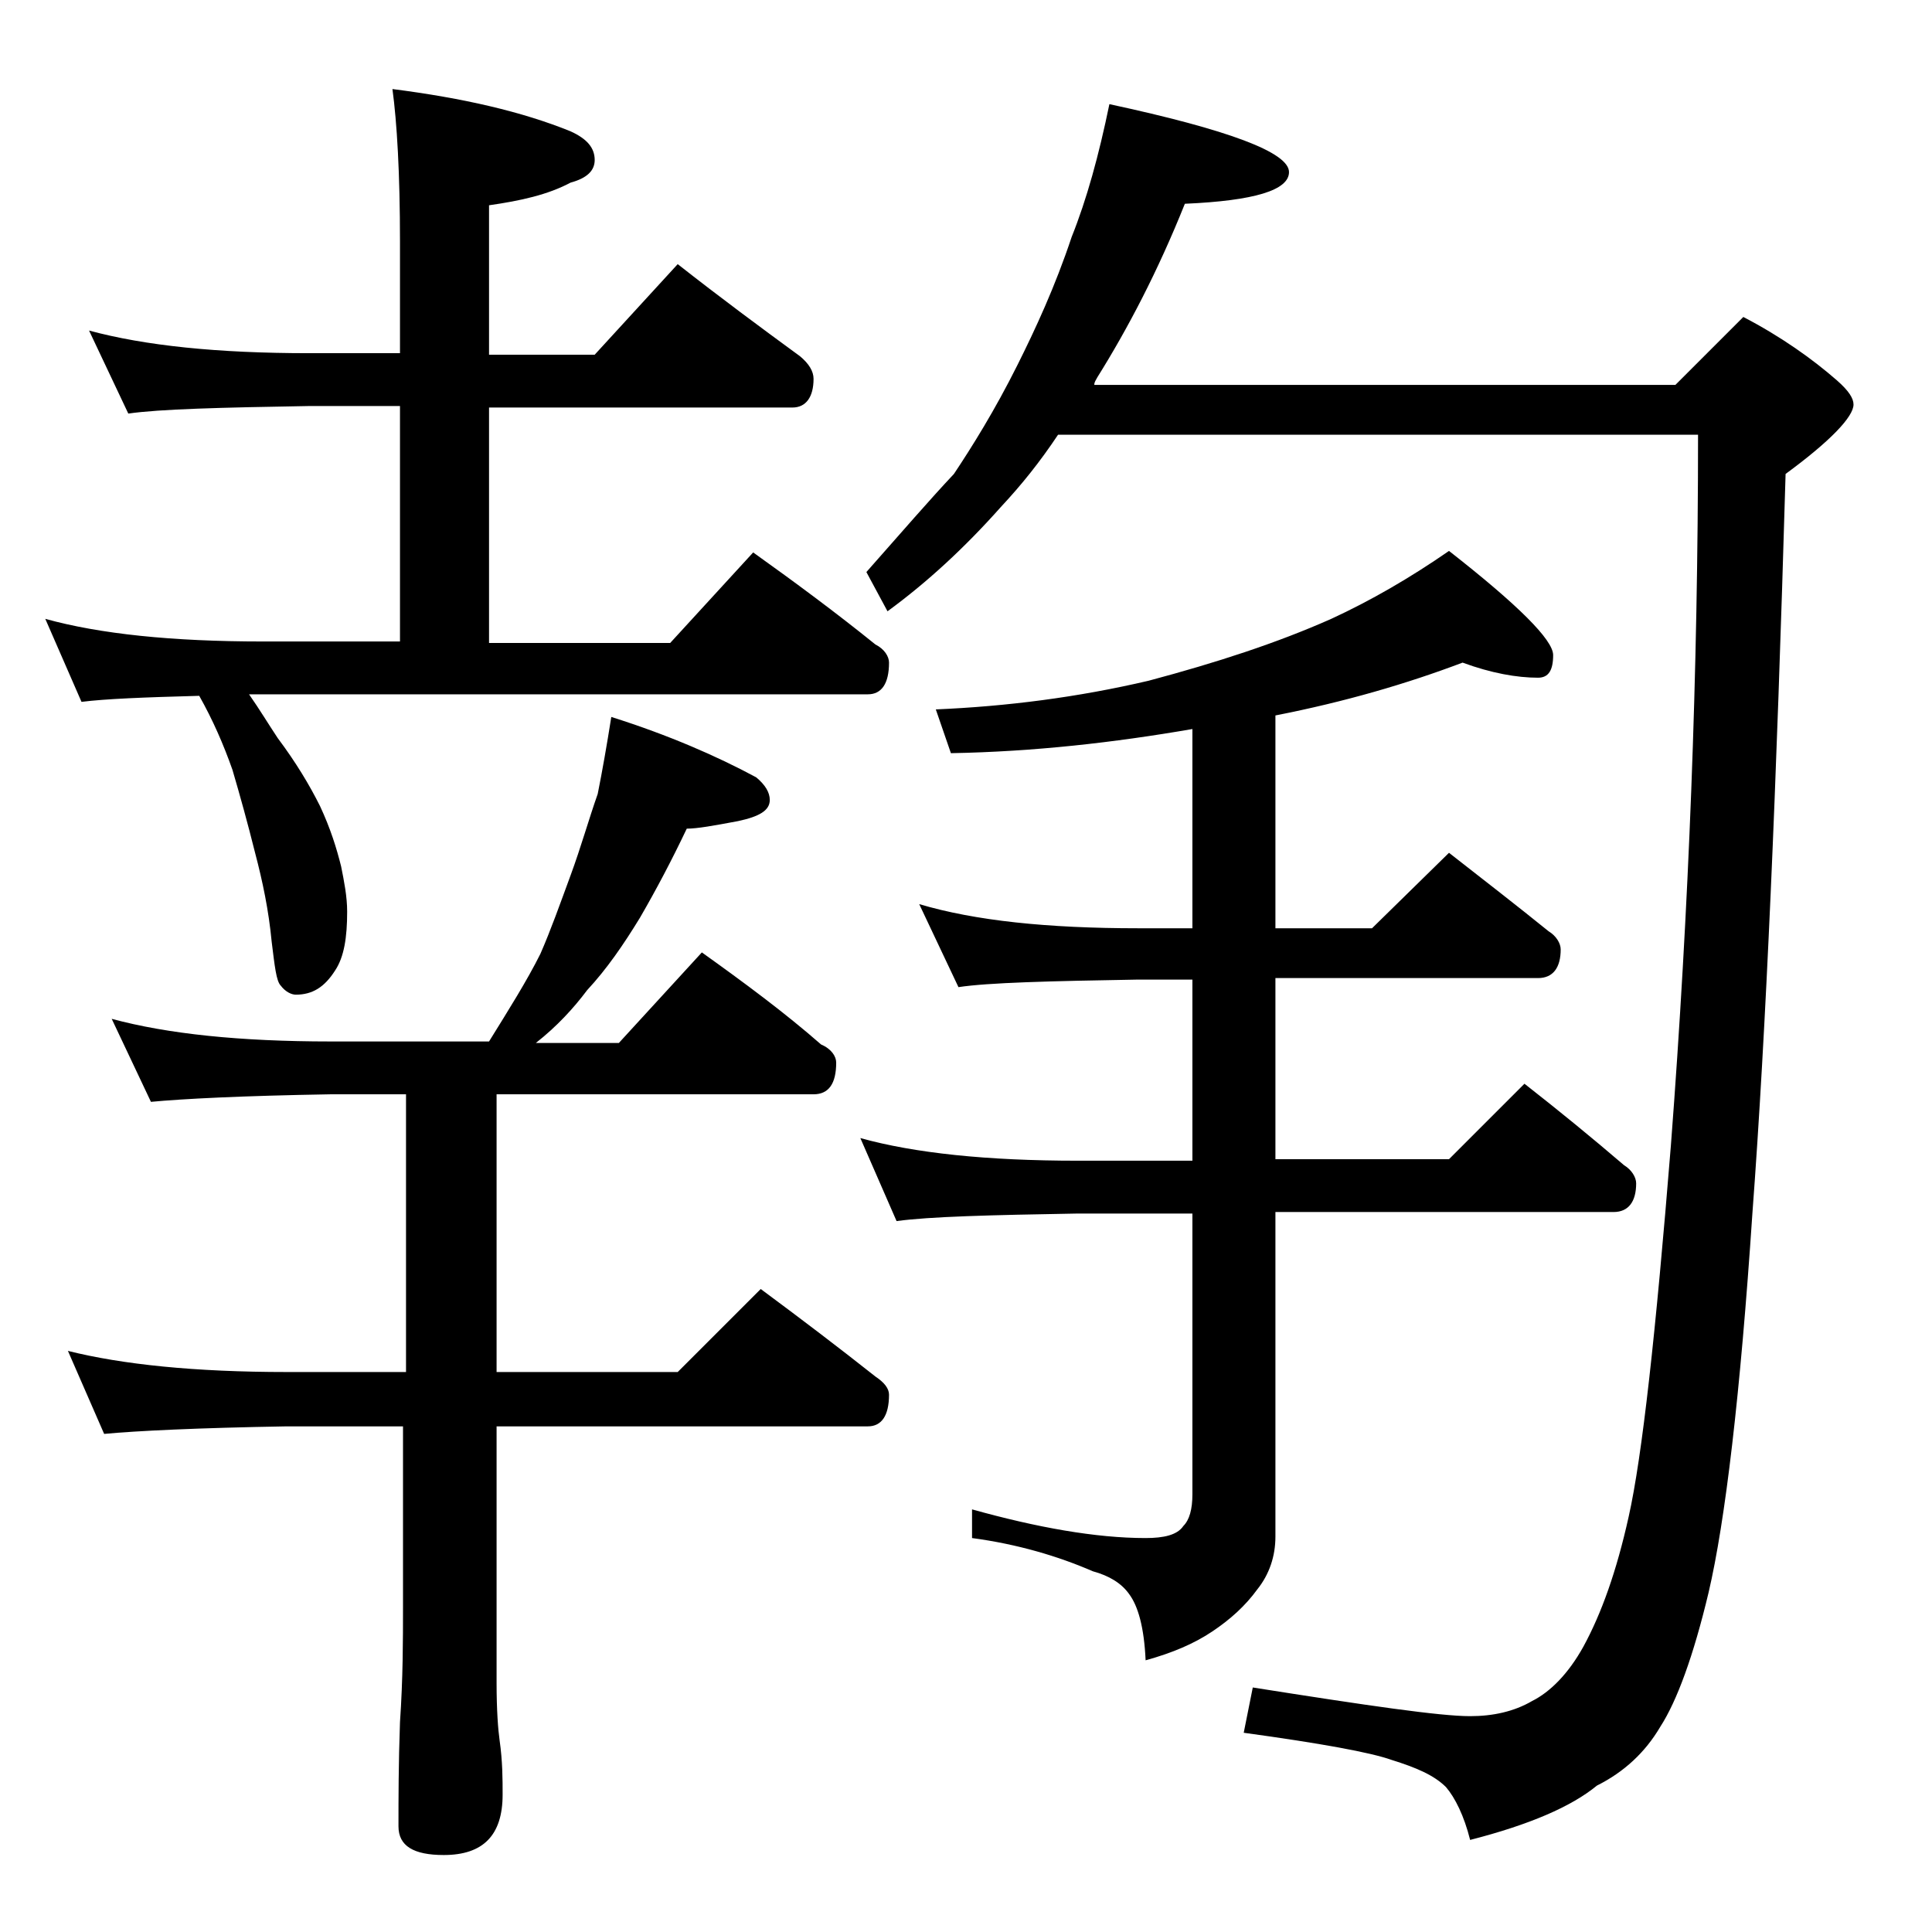 <?xml version="1.0" encoding="utf-8"?>
<!-- Generator: Adobe Illustrator 18.0.0, SVG Export Plug-In . SVG Version: 6.00 Build 0)  -->
<!DOCTYPE svg PUBLIC "-//W3C//DTD SVG 1.1//EN" "http://www.w3.org/Graphics/SVG/1.1/DTD/svg11.dtd">
<svg version="1.1" id="Layer_1" xmlns="http://www.w3.org/2000/svg" xmlns:xlink="http://www.w3.org/1999/xlink" x="0px" y="0px"
	 viewBox="0 0 128 128" enable-background="new 0 0 128 128" xml:space="preserve">
<path d="M5.9,21.9c3.7,1,8.5,1.5,14.6,1.5h6V16c0-4.5-0.2-7.9-0.5-10.1c4.7,0.6,8.6,1.5,11.8,2.8c1.1,0.5,1.6,1.1,1.6,1.9
	c0,0.7-0.5,1.2-1.6,1.5c-1.5,0.8-3.3,1.2-5.4,1.5v9.9h7l5.5-6c2.8,2.2,5.5,4.2,8.1,6.1c0.6,0.5,0.9,1,0.9,1.5c0,1.2-0.5,1.9-1.4,1.9
	H32.4v15.6h12l5.5-6c2.8,2,5.5,4,8.1,6.1c0.6,0.3,0.9,0.8,0.9,1.2c0,1.4-0.5,2.1-1.4,2.1h-41c0.7,1,1.3,2,1.9,2.9
	c1.2,1.6,2.1,3.1,2.8,4.5c0.7,1.5,1.1,2.8,1.4,4c0.2,1,0.4,2,0.4,3c0,1.7-0.2,3-0.8,3.9c-0.7,1.1-1.5,1.6-2.6,1.6
	c-0.3,0-0.7-0.2-1-0.6C18.3,65,18.2,64,18,62.4c-0.2-2.1-0.6-4-1.1-5.9c-0.5-2-1-3.8-1.5-5.5c-0.6-1.7-1.3-3.3-2.2-4.9
	c-3.7,0.1-6.2,0.2-7.8,0.4L3,41c3.6,1,8.4,1.5,14.4,1.5h9.1V26.9h-6c-5.9,0.1-9.9,0.2-12,0.5L5.9,21.9z M40.5,47.5
	c3.8,1.2,7,2.6,9.6,4c0.6,0.5,0.9,1,0.9,1.5c0,0.7-0.7,1.1-2.1,1.4c-1.6,0.3-2.7,0.5-3.4,0.5c-1,2.1-2,4-3.1,5.9
	c-1.1,1.8-2.2,3.4-3.5,4.8c-0.9,1.2-2,2.4-3.4,3.5H41l5.5-6c2.8,2,5.5,4,7.9,6.1c0.7,0.3,1,0.8,1,1.2c0,1.4-0.5,2.1-1.5,2.1h-21
	v18.4h12l5.5-5.5c2.7,2,5.2,3.9,7.6,5.8c0.6,0.4,0.9,0.8,0.9,1.2c0,1.4-0.5,2.1-1.4,2.1H32.9v17c0,1.8,0.1,3.1,0.2,3.8
	c0.2,1.4,0.2,2.6,0.2,3.6c0,2.7-1.3,4-3.9,4c-2,0-3-0.6-3-1.9c0-1.8,0-4.1,0.1-6.9c0.2-2.9,0.2-5.5,0.2-7.6v-12H19
	C13.1,94.6,9,94.8,6.9,95l-2.4-5.5c3.6,0.9,8.4,1.4,14.5,1.4h7.9V72.5h-5C16,72.6,12.1,72.8,10,73l-2.6-5.5c3.7,1,8.5,1.5,14.5,1.5
	h10.5c1.3-2.1,2.5-4,3.4-5.8c0.7-1.6,1.3-3.3,2-5.2c0.7-1.9,1.2-3.7,1.8-5.4C39.9,51.1,40.2,49.4,40.5,47.5z M96.9,43.9
	c-3.7,1.4-7.8,2.6-12.4,3.5v14.1h6.4l5.1-5c2.3,1.8,4.5,3.5,6.6,5.2c0.5,0.3,0.8,0.8,0.8,1.2c0,1.2-0.5,1.9-1.5,1.9H84.5v12H96l5-5
	c2.3,1.8,4.5,3.6,6.6,5.4c0.5,0.3,0.8,0.8,0.8,1.2c0,1.2-0.5,1.9-1.5,1.9H84.5v21.5c0,1.3-0.4,2.5-1.2,3.5c-0.8,1.1-1.8,2-3,2.8
	c-1.2,0.8-2.6,1.4-4.4,1.9c-0.1-2.2-0.5-3.6-1.1-4.4c-0.5-0.7-1.3-1.2-2.4-1.5c-2.3-1-5-1.8-8-2.2V100c4.3,1.2,8.2,1.9,11.5,1.9
	c1.2,0,2.1-0.2,2.5-0.8c0.4-0.4,0.6-1.1,0.6-2.1V80.4h-7.6c-5.8,0.1-9.8,0.2-12,0.5L57,75.4c3.6,1,8.4,1.5,14.4,1.5H79v-12h-3.6
	c-5.9,0.1-9.9,0.2-11.9,0.5l-2.6-5.5c3.7,1.1,8.5,1.6,14.5,1.6H79V48.3c-5.2,0.9-10.5,1.5-16,1.6L62,47c4.7-0.2,9.4-0.8,14.1-1.9
	c4.5-1.2,8.5-2.5,12.1-4.1c2.6-1.2,5.2-2.7,7.8-4.5c4.6,3.6,6.9,5.9,6.9,6.9s-0.3,1.5-1,1.5C100.5,44.9,98.8,44.6,96.9,43.9z
	 M73.5,6.9c7.9,1.7,11.9,3.2,11.9,4.5c0,1.2-2.3,1.9-6.9,2.1c-1.8,4.5-3.8,8.3-5.8,11.5c-0.1,0.2-0.2,0.3-0.2,0.5H111l4.5-4.5
	c2.5,1.3,4.6,2.8,6.2,4.2c0.8,0.7,1.1,1.2,1.1,1.6c0,0.8-1.5,2.4-4.5,4.6c-0.6,20.7-1.3,37-2.2,49c-0.8,12-1.8,20.4-2.9,25.1
	c-1,4.2-2.1,7.2-3.2,8.9c-1,1.7-2.4,3-4.2,3.9c-1.7,1.4-4.5,2.6-8.4,3.6c-0.4-1.6-1-2.8-1.6-3.5c-0.8-0.8-2-1.3-3.6-1.8
	c-1.4-0.5-4.7-1.1-9.8-1.8l0.6-3c7.6,1.2,12.4,1.9,14.4,1.9c1.5,0,2.9-0.3,4.1-1c1.2-0.6,2.4-1.8,3.4-3.6c1.2-2.2,2.2-5,3-8.6
	c0.9-4,1.8-12.2,2.8-24.6c1.2-15.7,1.8-31.4,1.8-47.1H70.1c-1.2,1.8-2.4,3.3-3.8,4.8c-2.4,2.7-4.9,5-7.5,6.9l-1.4-2.6
	c2.3-2.6,4.2-4.8,5.8-6.5c1.2-1.8,2.7-4.2,4.2-7.2c1.2-2.4,2.5-5.2,3.6-8.5C72,13.2,72.8,10.3,73.5,6.9z"/>
</svg>
